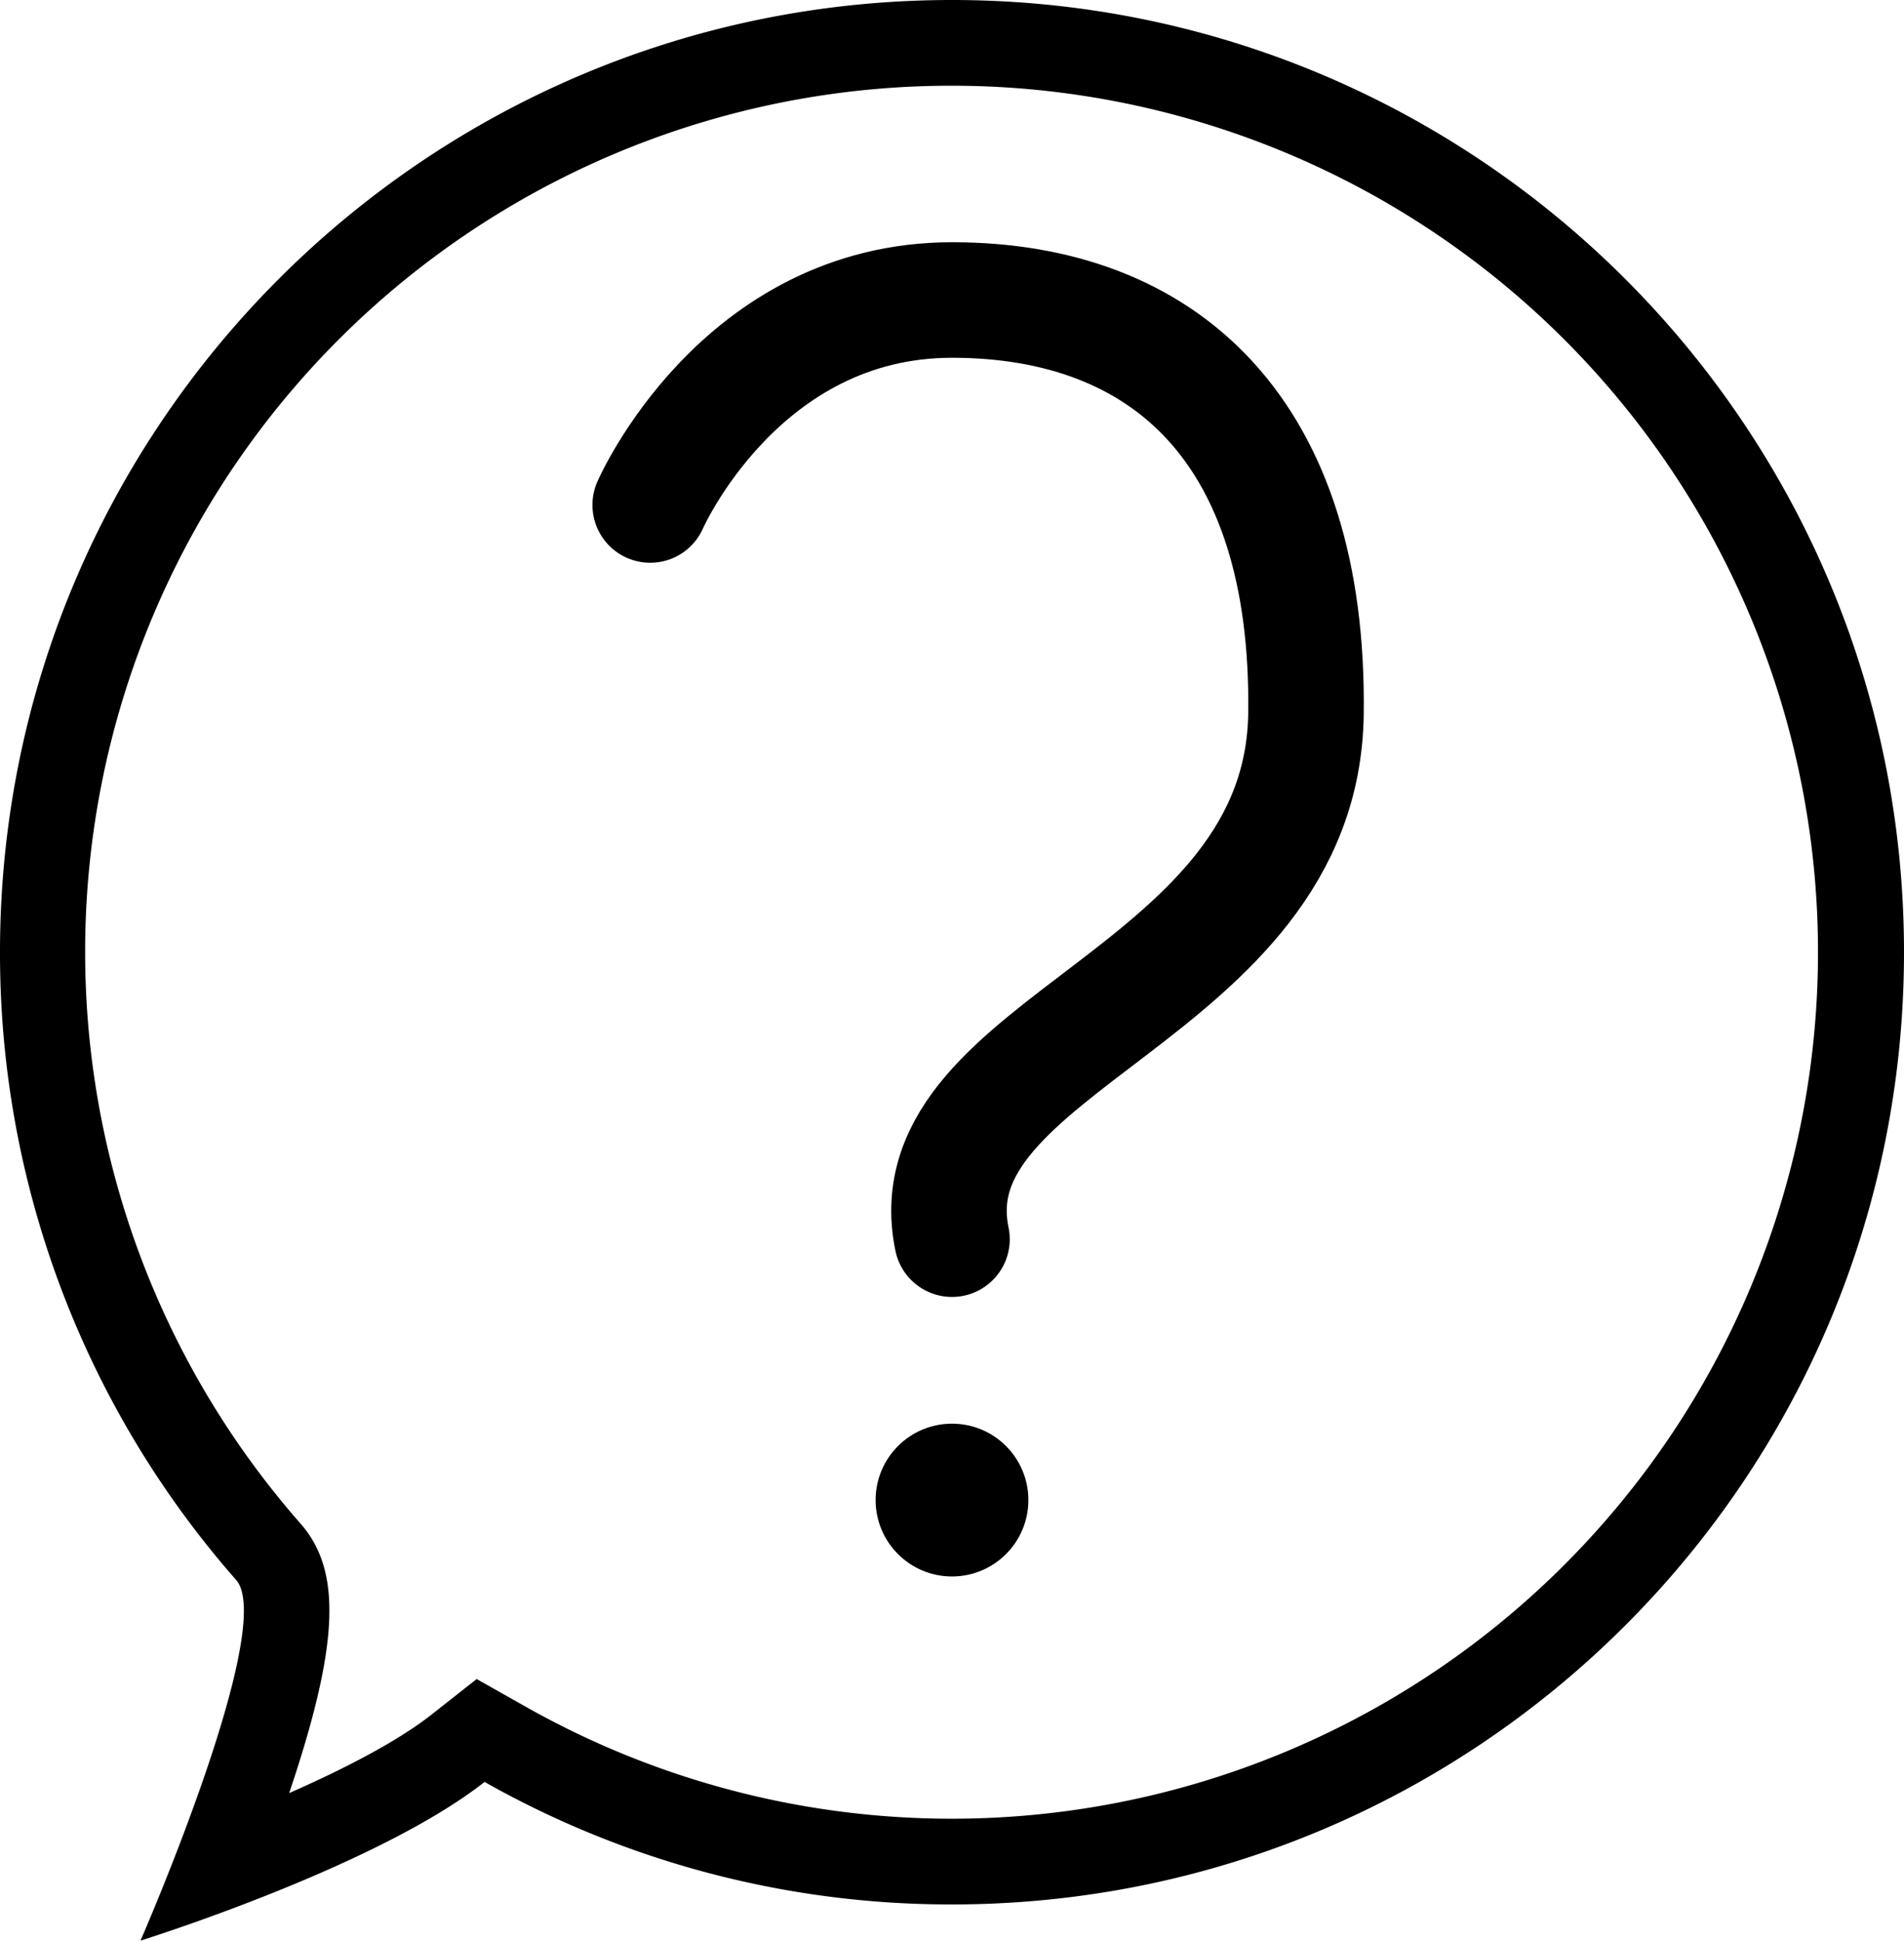 <svg id="Слой_1" data-name="Слой 1" xmlns="http://www.w3.org/2000/svg" viewBox="0 0 511 520.71"><defs><style>.cls-1{fill:none;stroke:#000;stroke-linecap:round;stroke-miterlimit:10;stroke-width:31px;}</style></defs><path d="M966.5,243A232.5,232.5,0,1,1,852.36,678.1l-13.43-7.58-12.11,9.54c-9.25,7.28-23.62,14.65-38.21,21.06,13.43-39.87,14.2-59.65,3-72.36A232.42,232.42,0,0,1,966.5,243m0-23C825.39,220,711,334.39,711,475.5a254.55,254.55,0,0,0,63.37,168.43c11.08,12.63-25.66,96.78-25.66,96.78S812,721,841.05,698.13A254.28,254.28,0,0,0,966.5,731c141.11,0,255.5-114.39,255.5-255.5S1107.61,220,966.5,220Z" transform="translate(-711 -220)"/><path class="cls-1" d="M885.5,355.5s24-55,81-55,96,35,95,111-106,88-95,141" transform="translate(-711 -220)"/><circle cx="255.5" cy="402.5" r="20.5"/></svg>